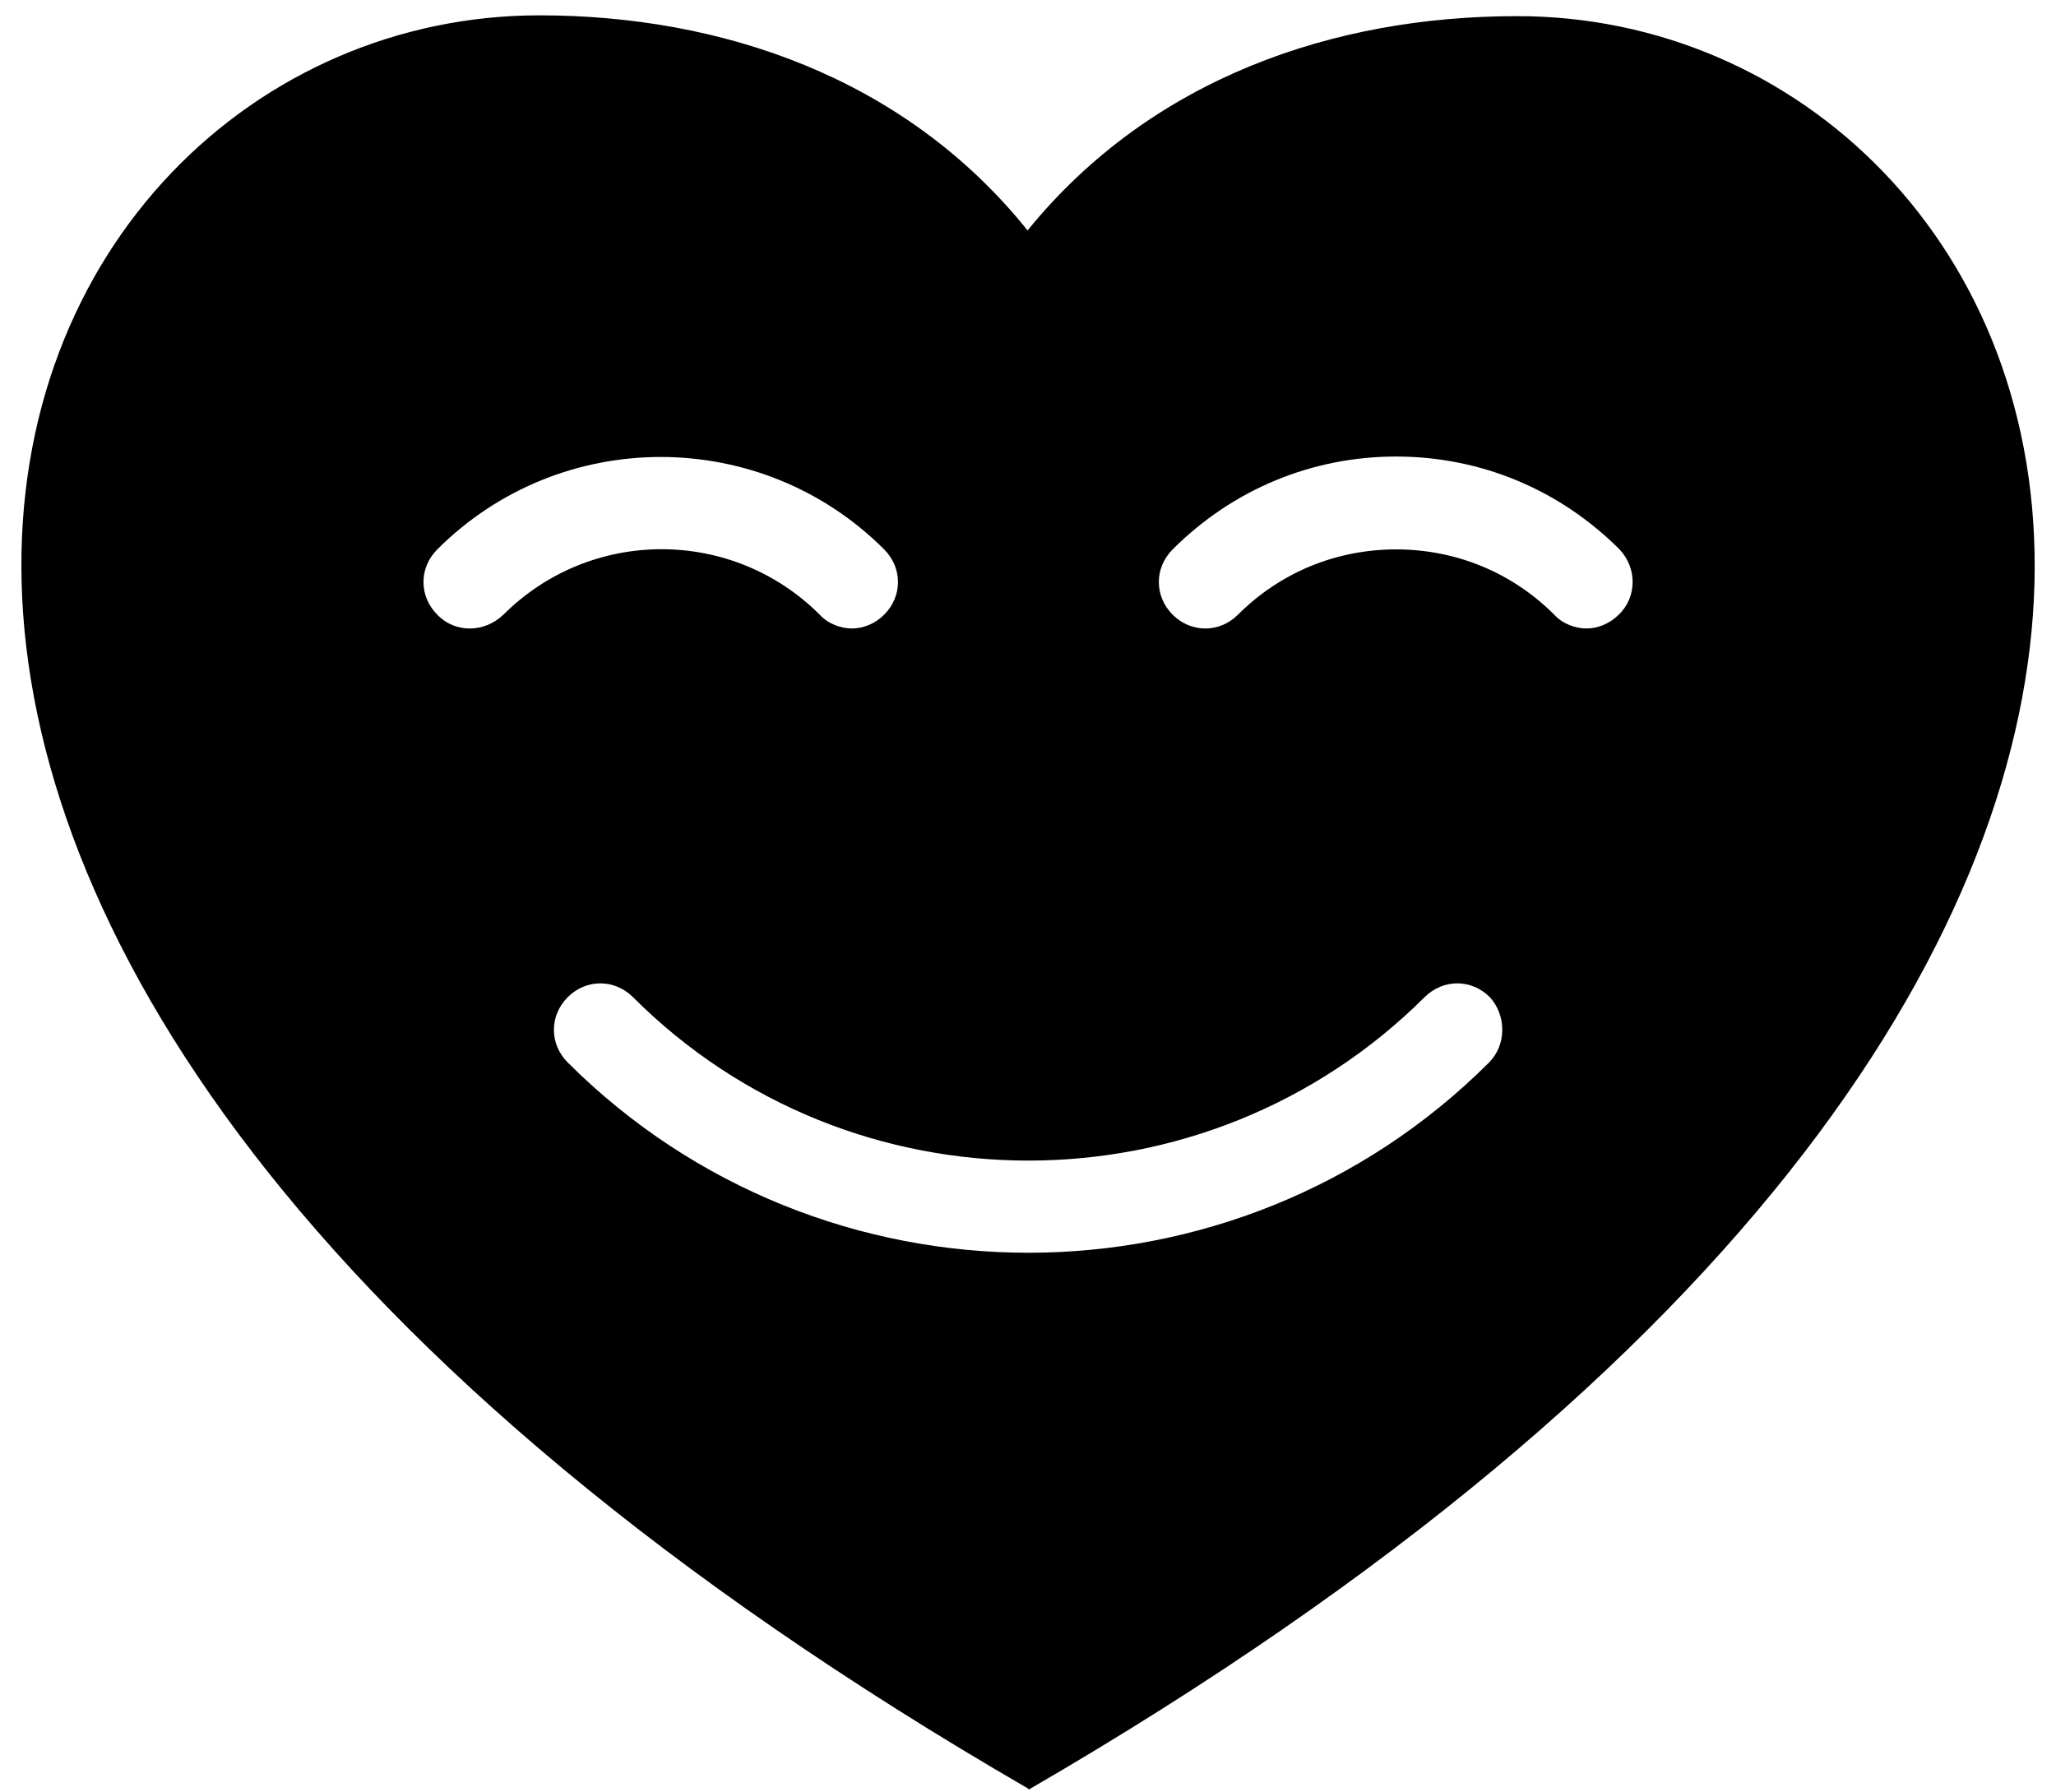<svg xmlns="http://www.w3.org/2000/svg" fill="none" viewBox="0 0 78 68" height="68" width="78">
<path fill="black" d="M57.539 0.613C50.633 0.613 43.691 2.949 38.984 8.742C34.308 2.918 27.336 0.582 20.464 0.582C-0.919 0.582 -16.72 35.602 39.019 67.863V67.898C94.718 35.632 78.917 0.578 57.539 0.613ZM16.59 23.32C15.891 22.621 15.891 21.543 16.59 20.843C21.266 16.168 28.867 16.168 33.543 20.843C34.242 21.543 34.242 22.621 33.543 23.32C33.195 23.668 32.742 23.843 32.32 23.843C31.902 23.843 31.414 23.668 31.098 23.32C27.785 20.008 22.414 20.008 19.098 23.32C18.367 24.019 17.254 24.019 16.59 23.32ZM56.492 40.308C51.679 45.12 45.332 47.527 39.015 47.527C32.703 47.527 26.355 45.121 21.538 40.308C20.839 39.609 20.839 38.531 21.538 37.831C22.237 37.132 23.315 37.132 24.015 37.831C32.28 46.097 45.745 46.097 54.046 37.831C54.745 37.132 55.823 37.132 56.522 37.831C57.155 38.527 57.155 39.644 56.491 40.308H56.492ZM61.41 23.32C61.062 23.668 60.609 23.843 60.187 23.843C59.769 23.843 59.281 23.668 58.965 23.32C57.359 21.715 55.234 20.843 52.965 20.843C50.699 20.843 48.57 21.715 46.965 23.32C46.265 24.019 45.187 24.019 44.488 23.32C43.789 22.621 43.789 21.543 44.488 20.843C46.754 18.578 49.754 17.32 52.965 17.32C56.172 17.32 59.172 18.574 61.441 20.843C62.109 21.543 62.109 22.656 61.41 23.32Z"></path>
</svg>
